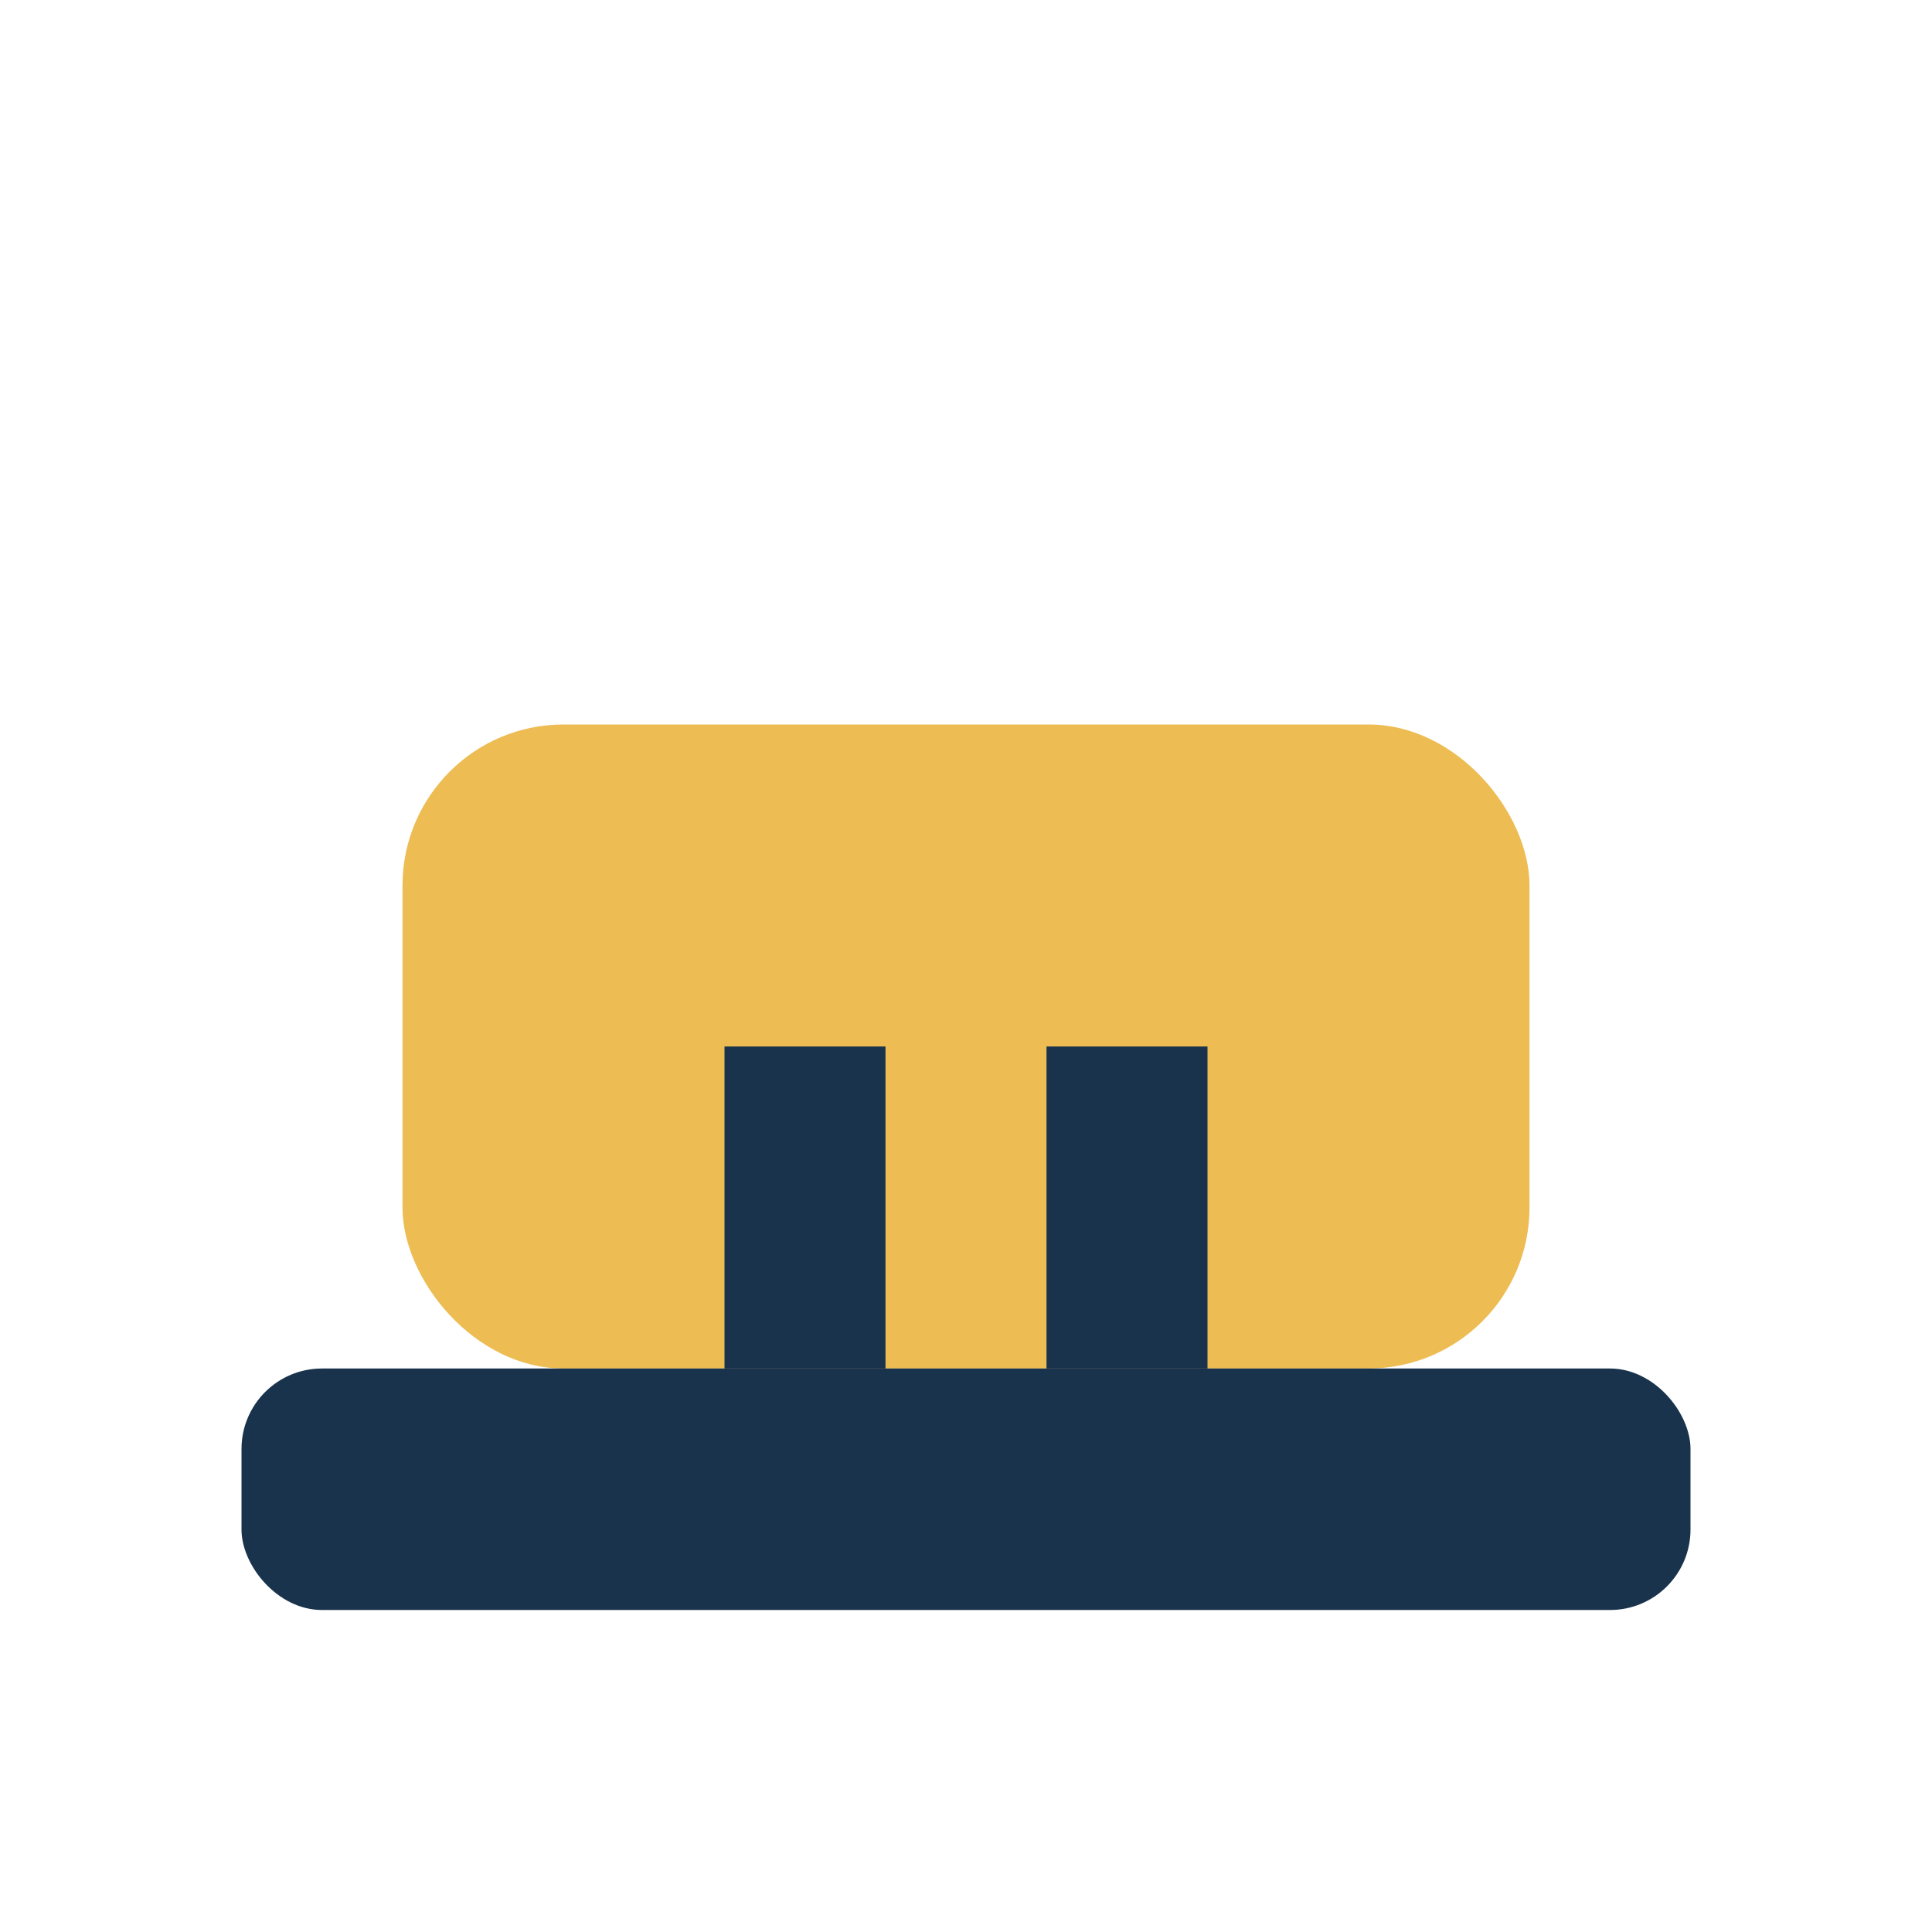 <?xml version="1.0" encoding="UTF-8"?>
<svg xmlns="http://www.w3.org/2000/svg" width="24" height="24" viewBox="0 0 24 24"><rect x="5" y="9" width="14" height="8" rx="2" fill="#edbc52"/><rect x="3" y="17" width="18" height="3" rx="1" fill="#19334d"/><rect x="9" y="13" width="2" height="4" fill="#19334d"/><rect x="13" y="13" width="2" height="4" fill="#19334d"/></svg>